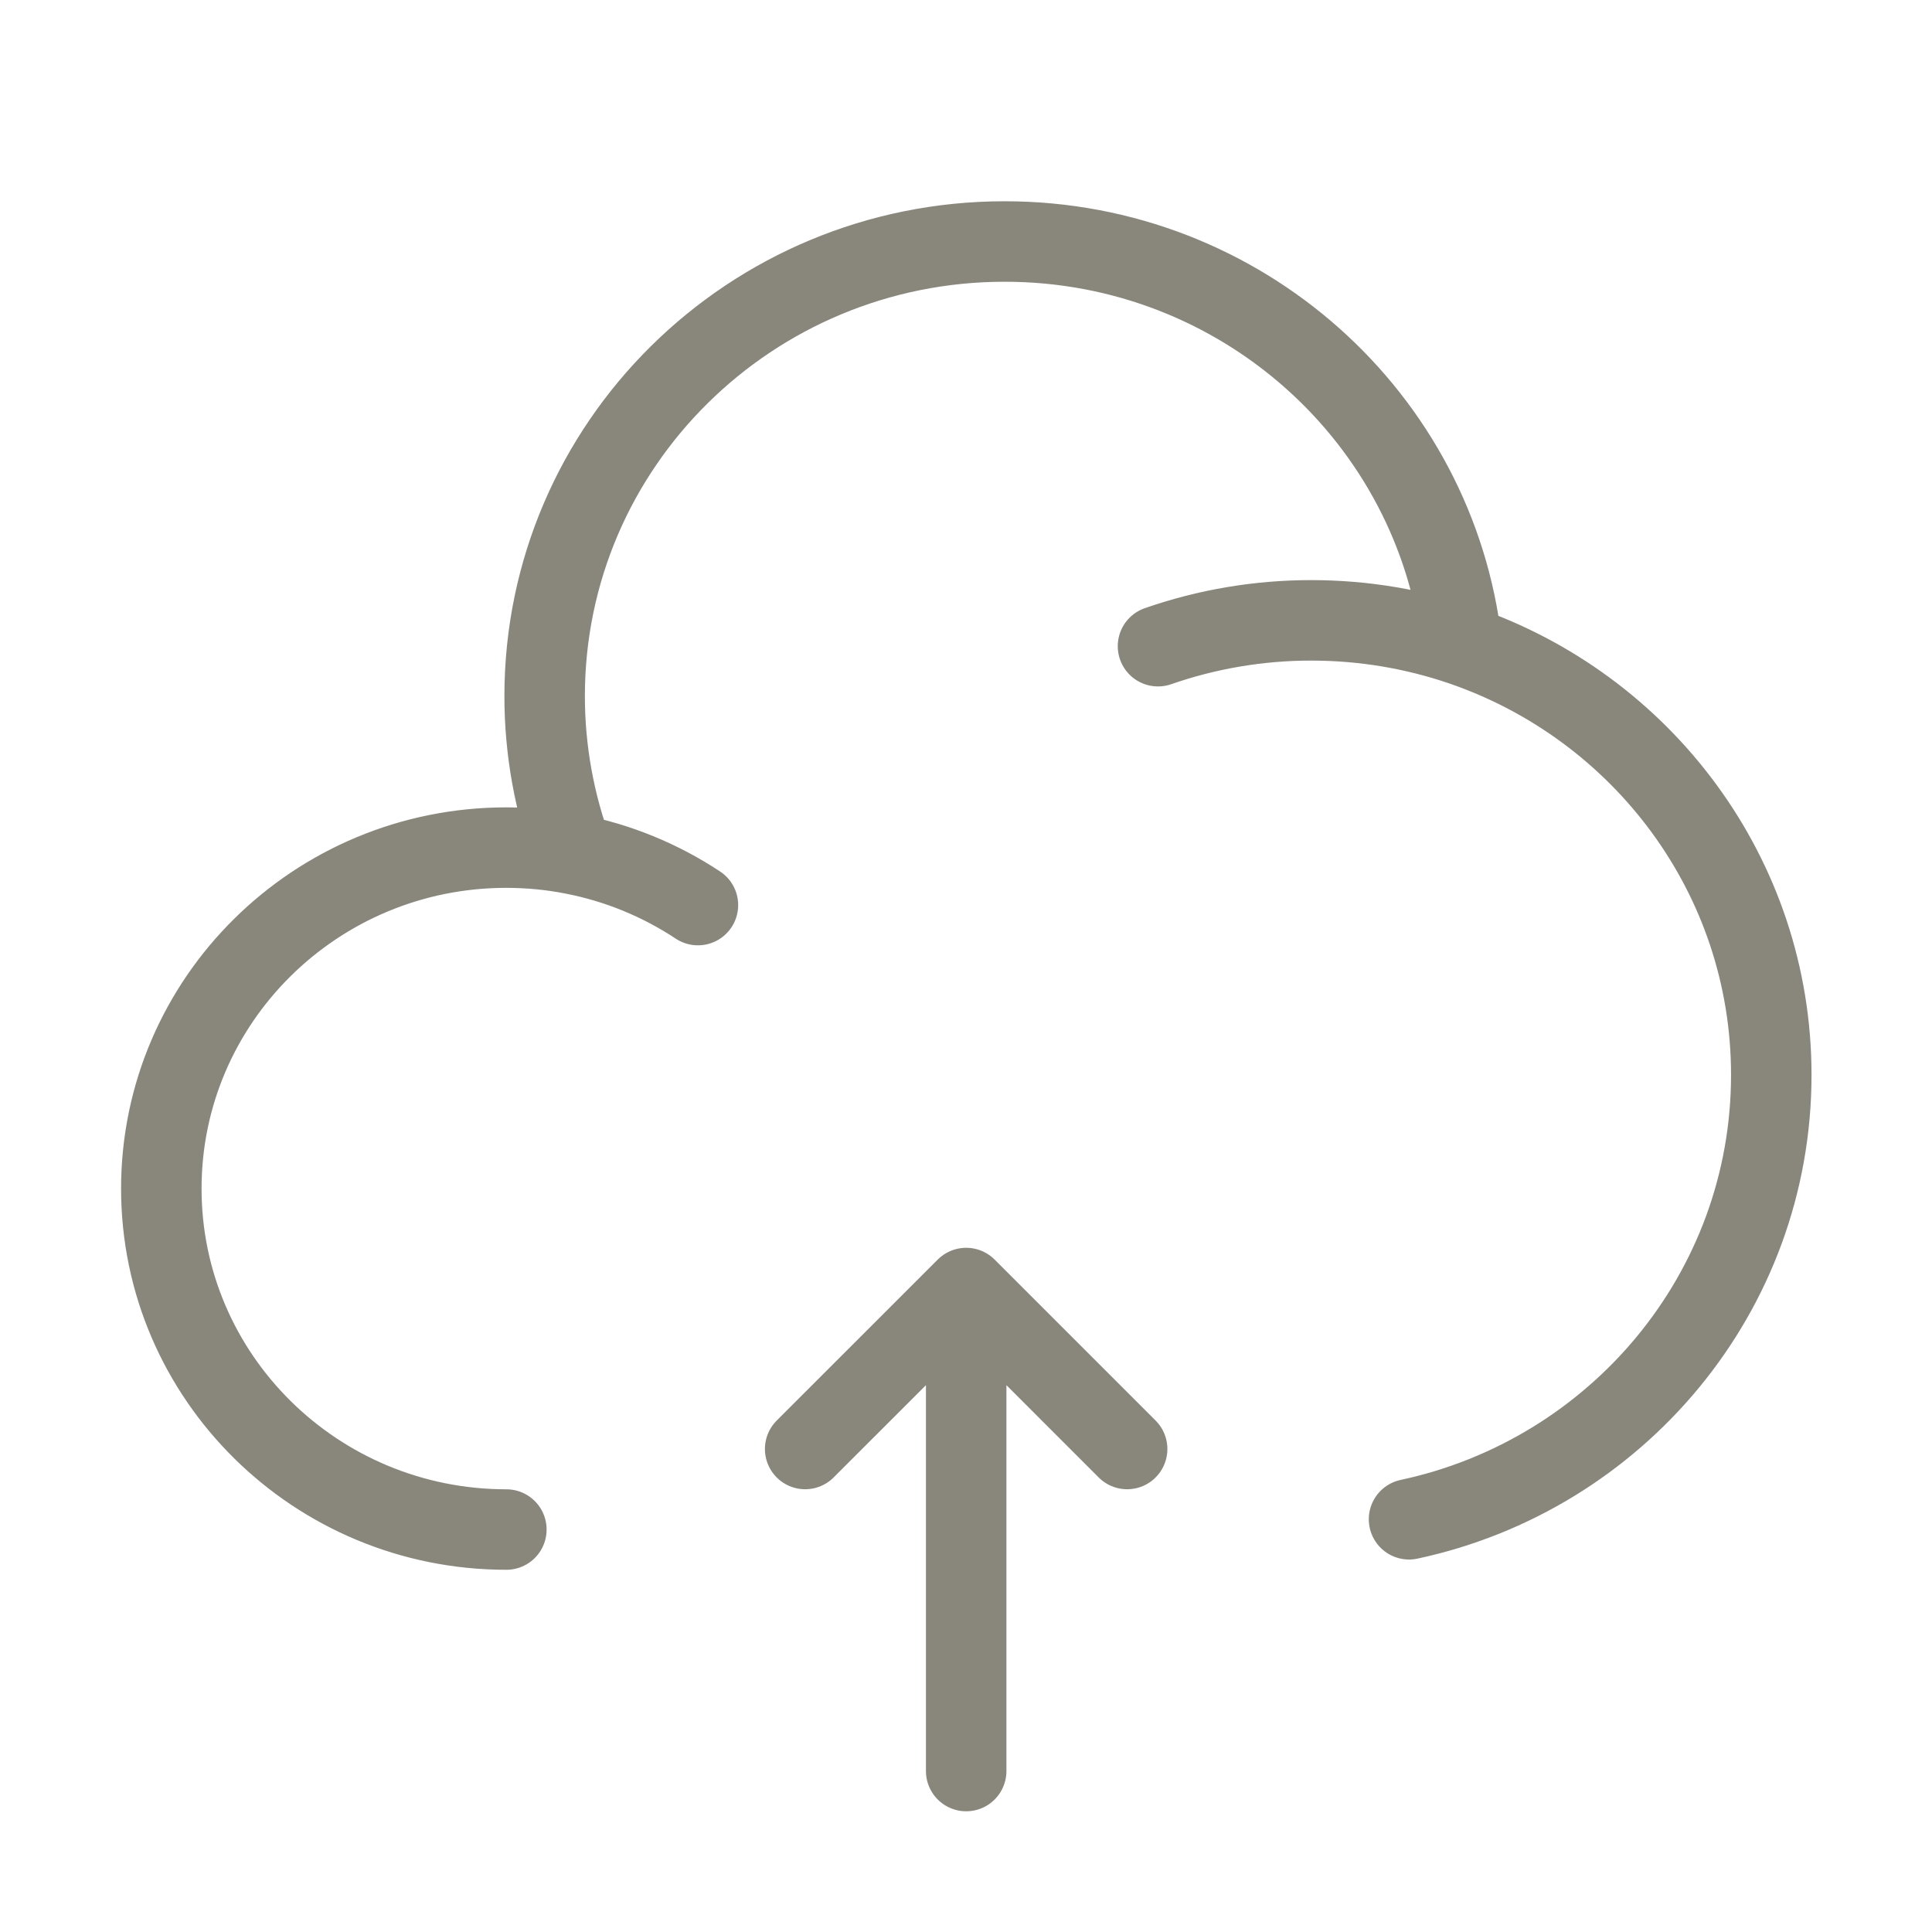 <svg width="32" height="32" viewBox="0 0 32 32" fill="none" xmlns="http://www.w3.org/2000/svg">
<path d="M8.387 25.334C5.231 25.334 2.672 22.805 2.672 19.687C2.672 16.568 5.231 14.039 8.387 14.039C8.766 14.04 9.135 14.075 9.493 14.146M9.493 14.146C9.181 13.309 9.021 12.423 9.021 11.53C9.021 7.371 12.432 4 16.64 4C20.56 4 23.788 6.925 24.213 10.687M9.493 14.146C10.231 14.289 10.933 14.576 11.56 14.991M19.18 10.703C19.997 10.419 20.855 10.274 21.72 10.275C22.592 10.275 23.43 10.42 24.213 10.687M24.213 10.687C27.195 11.707 29.338 14.508 29.338 17.804C29.338 21.413 26.769 24.431 23.338 25.164" stroke="#89867C" stroke-width="1.333" stroke-linecap="round"/>
<path d="M16.003 21.334V29.334M16.003 21.334L18.669 24M16.003 21.334L13.336 24" stroke="#89867C" stroke-width="1.333" stroke-linecap="round" stroke-linejoin="round"/>
</svg>
